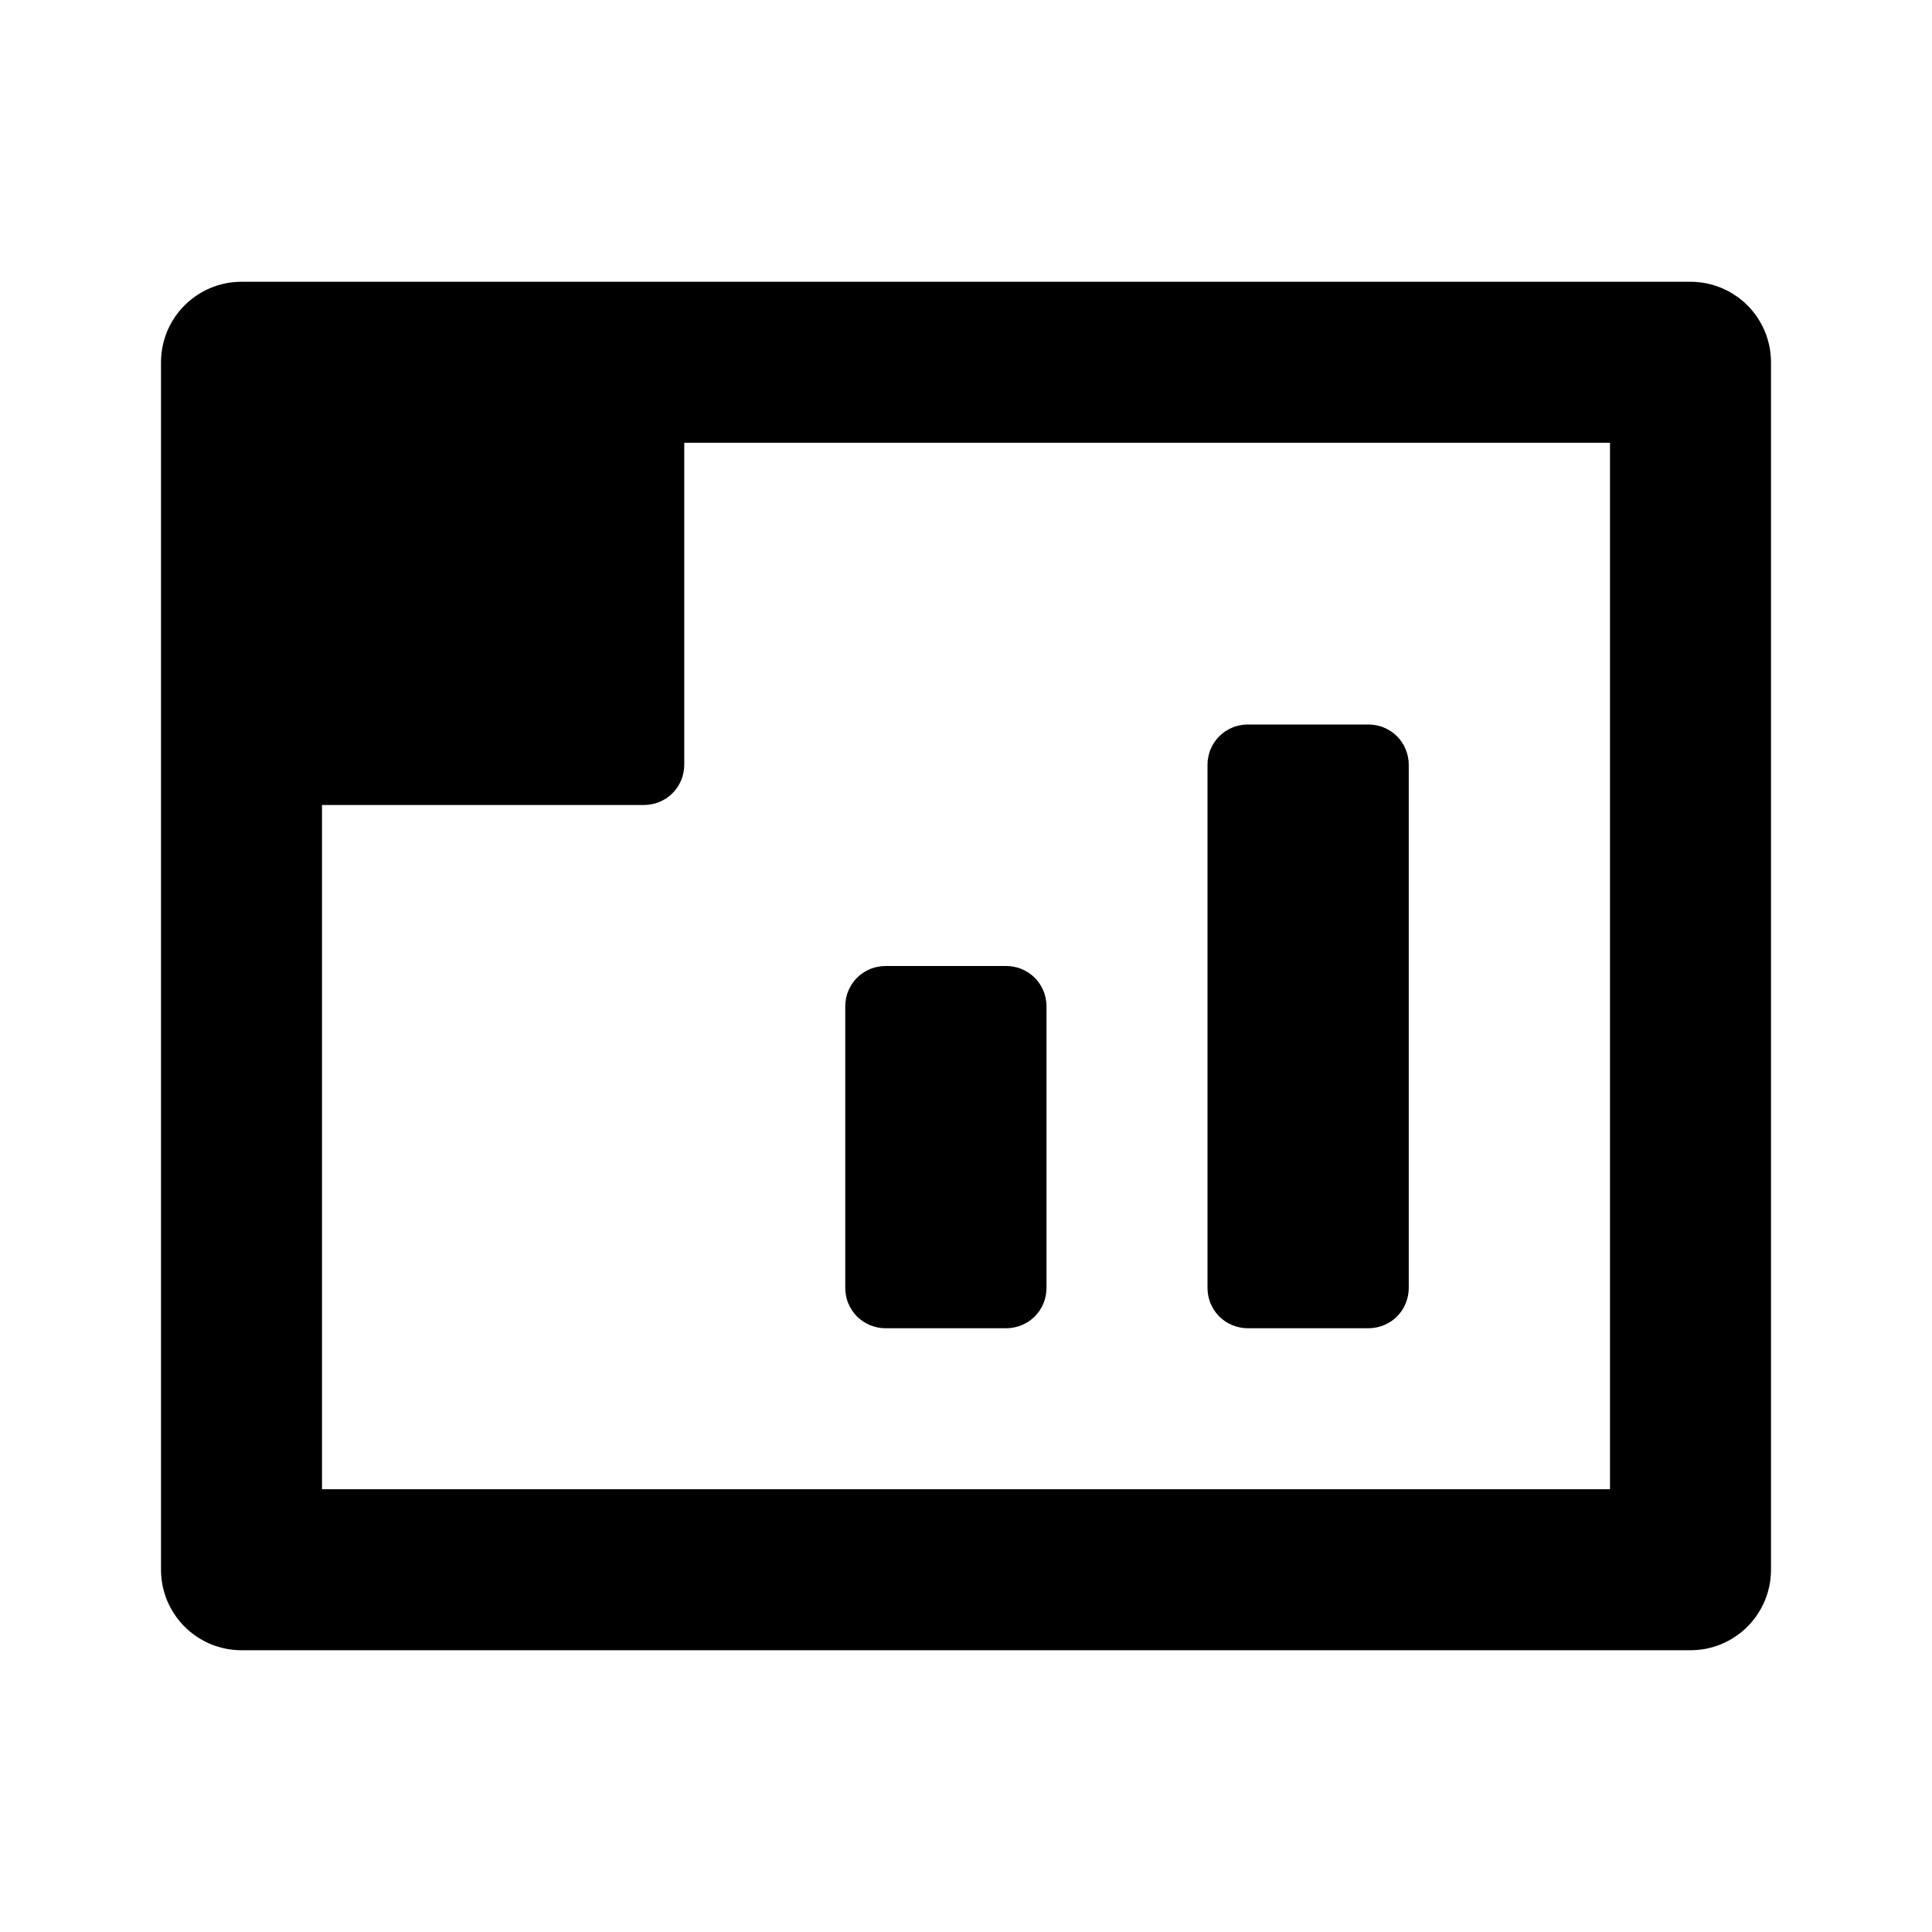 <svg xmlns="http://www.w3.org/2000/svg" xmlns:xlink="http://www.w3.org/1999/xlink" width="24" height="24" viewBox="0 0 24 24" fill="none"><g opacity="1"  transform="translate(0 0)"><mask id="bg-mask-0" fill="white"><use transform="translate(0 0)" xlink:href="#path_0"></use></mask><g mask="url(#bg-mask-0)" ><path id="路径 1" fill-rule="evenodd" style="fill:#000000" opacity="1" d="M3 3.5L21 3.5C21.033 3.5 21.066 3.502 21.098 3.505C21.131 3.508 21.163 3.513 21.195 3.519C21.227 3.526 21.259 3.534 21.29 3.543C21.322 3.553 21.352 3.564 21.383 3.576C21.413 3.589 21.442 3.603 21.471 3.618C21.5 3.634 21.528 3.65 21.555 3.669C21.583 3.687 21.609 3.706 21.634 3.727C21.66 3.748 21.684 3.77 21.707 3.793C21.73 3.816 21.752 3.84 21.773 3.866C21.794 3.891 21.813 3.917 21.831 3.944C21.85 3.972 21.866 4 21.882 4.029C21.897 4.057 21.911 4.087 21.924 4.117C21.936 4.148 21.948 4.178 21.957 4.21C21.966 4.241 21.974 4.273 21.981 4.305C21.987 4.337 21.992 4.369 21.995 4.402C21.998 4.435 22 4.467 22 4.5L22 19.5C22 19.533 21.998 19.566 21.995 19.598C21.992 19.631 21.987 19.663 21.981 19.695C21.974 19.727 21.966 19.759 21.957 19.79C21.948 19.822 21.936 19.852 21.924 19.883C21.911 19.913 21.897 19.942 21.882 19.971C21.866 20 21.85 20.028 21.831 20.055C21.813 20.083 21.794 20.109 21.773 20.134C21.752 20.16 21.73 20.184 21.707 20.207C21.684 20.23 21.66 20.252 21.634 20.273C21.609 20.294 21.583 20.313 21.555 20.331C21.528 20.35 21.5 20.366 21.471 20.382C21.442 20.397 21.413 20.411 21.383 20.424C21.352 20.436 21.322 20.448 21.29 20.457C21.259 20.466 21.227 20.474 21.195 20.481C21.163 20.487 21.131 20.492 21.098 20.495C21.066 20.498 21.033 20.5 21 20.5L3 20.5C2.967 20.5 2.935 20.498 2.902 20.495C2.869 20.492 2.837 20.487 2.805 20.481C2.773 20.474 2.741 20.466 2.71 20.457C2.678 20.448 2.648 20.436 2.617 20.424C2.587 20.411 2.557 20.397 2.529 20.382C2.5 20.366 2.472 20.35 2.444 20.331C2.417 20.313 2.391 20.294 2.366 20.273C2.34 20.252 2.316 20.23 2.293 20.207C2.27 20.184 2.248 20.16 2.227 20.134C2.206 20.109 2.187 20.083 2.169 20.055C2.15 20.028 2.134 20 2.118 19.971C2.103 19.942 2.089 19.913 2.076 19.883C2.064 19.852 2.053 19.822 2.043 19.79C2.034 19.759 2.026 19.727 2.019 19.695C2.013 19.663 2.008 19.631 2.005 19.598C2.002 19.566 2 19.533 2 19.5L2 4.5C2 4.467 2.002 4.435 2.005 4.402C2.008 4.369 2.013 4.337 2.019 4.305C2.026 4.273 2.034 4.241 2.043 4.21C2.053 4.178 2.064 4.148 2.076 4.117C2.089 4.087 2.103 4.057 2.118 4.029C2.134 4 2.15 3.972 2.169 3.944C2.187 3.917 2.206 3.891 2.227 3.866C2.248 3.84 2.27 3.816 2.293 3.793C2.316 3.77 2.34 3.748 2.366 3.727C2.391 3.706 2.417 3.687 2.444 3.669C2.472 3.65 2.5 3.634 2.529 3.618C2.557 3.603 2.587 3.589 2.617 3.576C2.648 3.564 2.678 3.553 2.71 3.543C2.741 3.534 2.773 3.526 2.805 3.519C2.837 3.513 2.869 3.508 2.902 3.505C2.935 3.502 2.967 3.5 3 3.5ZM4 5.5L4 18.5L20 18.5L20 5.5L4 5.5ZM12.5 12C12.533 12 12.565 12.003 12.598 12.01C12.63 12.016 12.661 12.025 12.691 12.038C12.722 12.051 12.751 12.066 12.778 12.084C12.805 12.102 12.83 12.123 12.854 12.146C12.877 12.17 12.898 12.195 12.916 12.222C12.934 12.249 12.949 12.278 12.962 12.309C12.975 12.339 12.984 12.37 12.99 12.402C12.997 12.435 13 12.467 13 12.5L13 16C13 16.033 12.997 16.065 12.99 16.098C12.984 16.13 12.975 16.161 12.962 16.191C12.949 16.222 12.934 16.25 12.916 16.278C12.898 16.305 12.877 16.33 12.854 16.354C12.83 16.377 12.805 16.398 12.778 16.416C12.751 16.434 12.722 16.449 12.691 16.462C12.661 16.474 12.63 16.484 12.598 16.49C12.565 16.497 12.533 16.5 12.5 16.5L11 16.5C10.967 16.5 10.935 16.497 10.902 16.49C10.87 16.484 10.839 16.474 10.809 16.462C10.778 16.449 10.749 16.434 10.722 16.416C10.695 16.398 10.67 16.377 10.646 16.354C10.623 16.33 10.602 16.305 10.584 16.278C10.566 16.25 10.551 16.222 10.538 16.191C10.525 16.161 10.516 16.13 10.51 16.098C10.503 16.065 10.5 16.033 10.5 16L10.5 12.5C10.5 12.467 10.503 12.435 10.51 12.402C10.516 12.37 10.525 12.339 10.538 12.309C10.551 12.278 10.566 12.249 10.584 12.222C10.602 12.195 10.623 12.17 10.646 12.146C10.67 12.123 10.695 12.102 10.722 12.084C10.749 12.066 10.778 12.051 10.809 12.038C10.839 12.025 10.87 12.016 10.902 12.01C10.935 12.003 10.967 12 11 12L12.5 12ZM17 9C17.033 9 17.065 9.003 17.098 9.01C17.13 9.016 17.161 9.025 17.191 9.038C17.222 9.051 17.25 9.066 17.278 9.084C17.305 9.102 17.33 9.123 17.354 9.146C17.377 9.17 17.398 9.195 17.416 9.222C17.434 9.249 17.449 9.278 17.462 9.309C17.474 9.339 17.484 9.37 17.49 9.402C17.497 9.435 17.5 9.467 17.5 9.5L17.5 16C17.5 16.033 17.497 16.065 17.49 16.098C17.484 16.13 17.474 16.161 17.462 16.191C17.449 16.222 17.434 16.25 17.416 16.278C17.398 16.305 17.377 16.33 17.354 16.354C17.33 16.377 17.305 16.398 17.278 16.416C17.25 16.434 17.222 16.449 17.191 16.462C17.161 16.474 17.13 16.484 17.098 16.49C17.065 16.497 17.033 16.5 17 16.5L15.5 16.5C15.467 16.5 15.435 16.497 15.402 16.49C15.37 16.484 15.339 16.474 15.309 16.462C15.278 16.449 15.249 16.434 15.222 16.416C15.195 16.398 15.17 16.377 15.146 16.354C15.123 16.33 15.102 16.305 15.084 16.278C15.066 16.25 15.051 16.222 15.038 16.191C15.025 16.161 15.016 16.13 15.01 16.098C15.003 16.065 15 16.033 15 16L15 9.5C15 9.467 15.003 9.435 15.01 9.402C15.016 9.37 15.025 9.339 15.038 9.309C15.051 9.278 15.066 9.249 15.084 9.222C15.102 9.195 15.123 9.17 15.146 9.146C15.17 9.123 15.195 9.102 15.222 9.084C15.249 9.066 15.278 9.051 15.309 9.038C15.339 9.025 15.37 9.016 15.402 9.01C15.435 9.003 15.467 9 15.5 9L17 9ZM8.5 5.5L8.5 9.5C8.5 9.533 8.497 9.565 8.49 9.598C8.484 9.63 8.475 9.661 8.462 9.691C8.449 9.722 8.434 9.751 8.416 9.778C8.398 9.805 8.377 9.83 8.354 9.854C8.33 9.877 8.305 9.898 8.278 9.916C8.251 9.934 8.222 9.949 8.191 9.962C8.161 9.975 8.13 9.984 8.098 9.99C8.065 9.997 8.033 10 8 10L4 10L4 5.5L8.5 5.5Z"></path></g></g><defs><rect id="path_0" x="0" y="0" width="24" height="24" rx="0" ry="0"/></defs></svg>